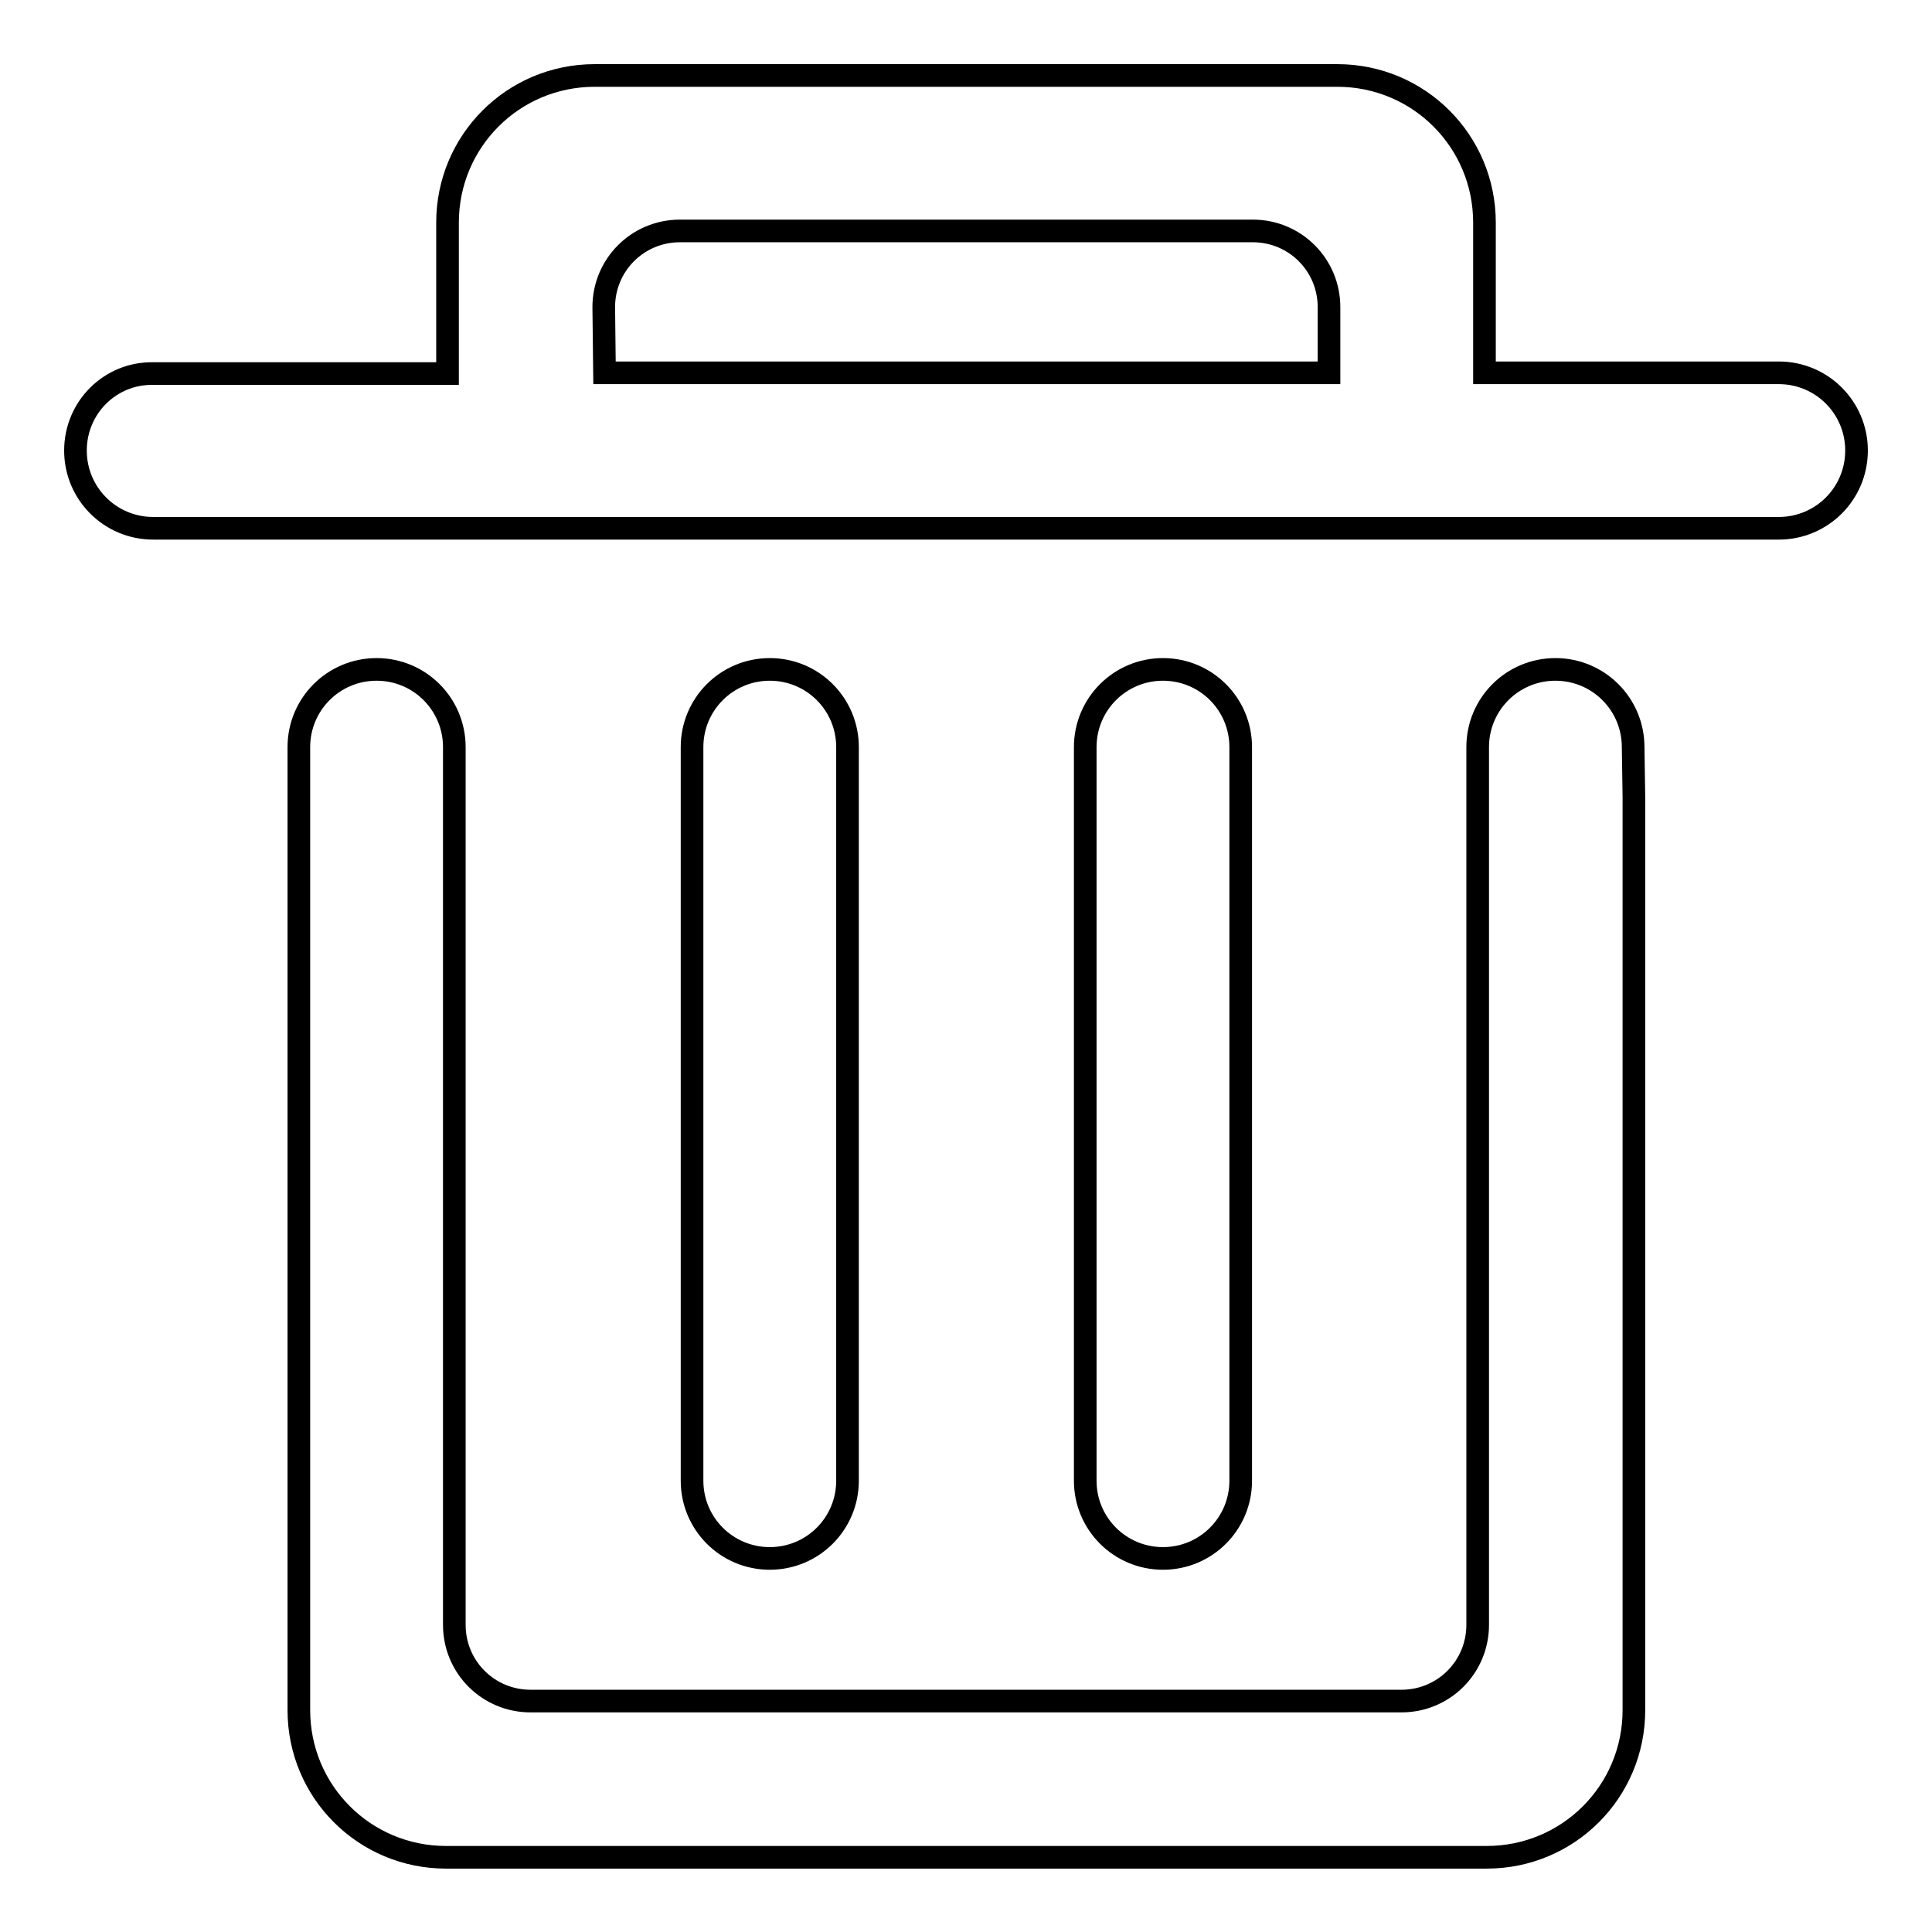 <?xml version="1.0" encoding="utf-8"?>
<!-- Svg Vector Icons : http://www.onlinewebfonts.com/icon -->
<!DOCTYPE svg PUBLIC "-//W3C//DTD SVG 1.1//EN" "http://www.w3.org/Graphics/SVG/1.1/DTD/svg11.dtd">
<svg version="1.1" xmlns="http://www.w3.org/2000/svg" xmlns:xlink="http://www.w3.org/1999/xlink" x="0px" y="0px" viewBox="0 0 256 256" enable-background="new 0 0 256 256" xml:space="preserve">
<g><g><path stroke-width="3" fill-opacity="0" stroke="#000000"  d="M235.7,49.4h-39V29.5c0-10.8-8.7-19.5-19.5-19.5H78.8c-10.8,0-19.5,8.7-19.5,19.5v20H20.3C14.6,49.4,10,54,10,59.7C10,65.4,14.6,70,20.3,70l215.4,0c5.7,0,10.3-4.6,10.3-10.3C246,54,241.4,49.4,235.7,49.4z M80,40.7c0-5.6,4.5-10.1,10.1-10.1H166c5.6,0,10.1,4.5,10.1,10.1v8.7l-96,0L80,40.7L80,40.7z"/><path stroke-width="3" fill-opacity="0" stroke="#000000"  d="M102,206.5c5.7,0,10.3-4.6,10.3-10.3l0-97.2c0-5.7-4.6-10.3-10.3-10.3c-5.7,0-10.3,4.6-10.3,10.3l0,97.2C91.7,201.9,96.3,206.5,102,206.5z"/><path stroke-width="3" fill-opacity="0" stroke="#000000"  d="M154.1,206.5c5.7,0,10.3-4.6,10.3-10.3l0-97.2c0-5.7-4.6-10.3-10.3-10.3s-10.3,4.6-10.3,10.3l0,97.2C143.8,201.9,148.4,206.5,154.1,206.5z"/><path stroke-width="3" fill-opacity="0" stroke="#000000"  d="M216.4,99c0-5.7-4.6-10.3-10.3-10.3c-5.7,0-10.3,4.6-10.3,10.3v6.6l0,0v109.7c0,5.6-4.5,10.1-10.1,10.1H70.3c-5.6,0-10.1-4.5-10.1-10.1V106.6h0V99c0-5.7-4.6-10.3-10.3-10.3c-5.7,0-10.3,4.6-10.3,10.3v7.6l0,0v120c0,10.8,8.7,19.5,19.5,19.5H197c10.8,0,19.5-8.7,19.5-19.5V105.6h0L216.4,99z"/></g></g>
</svg>